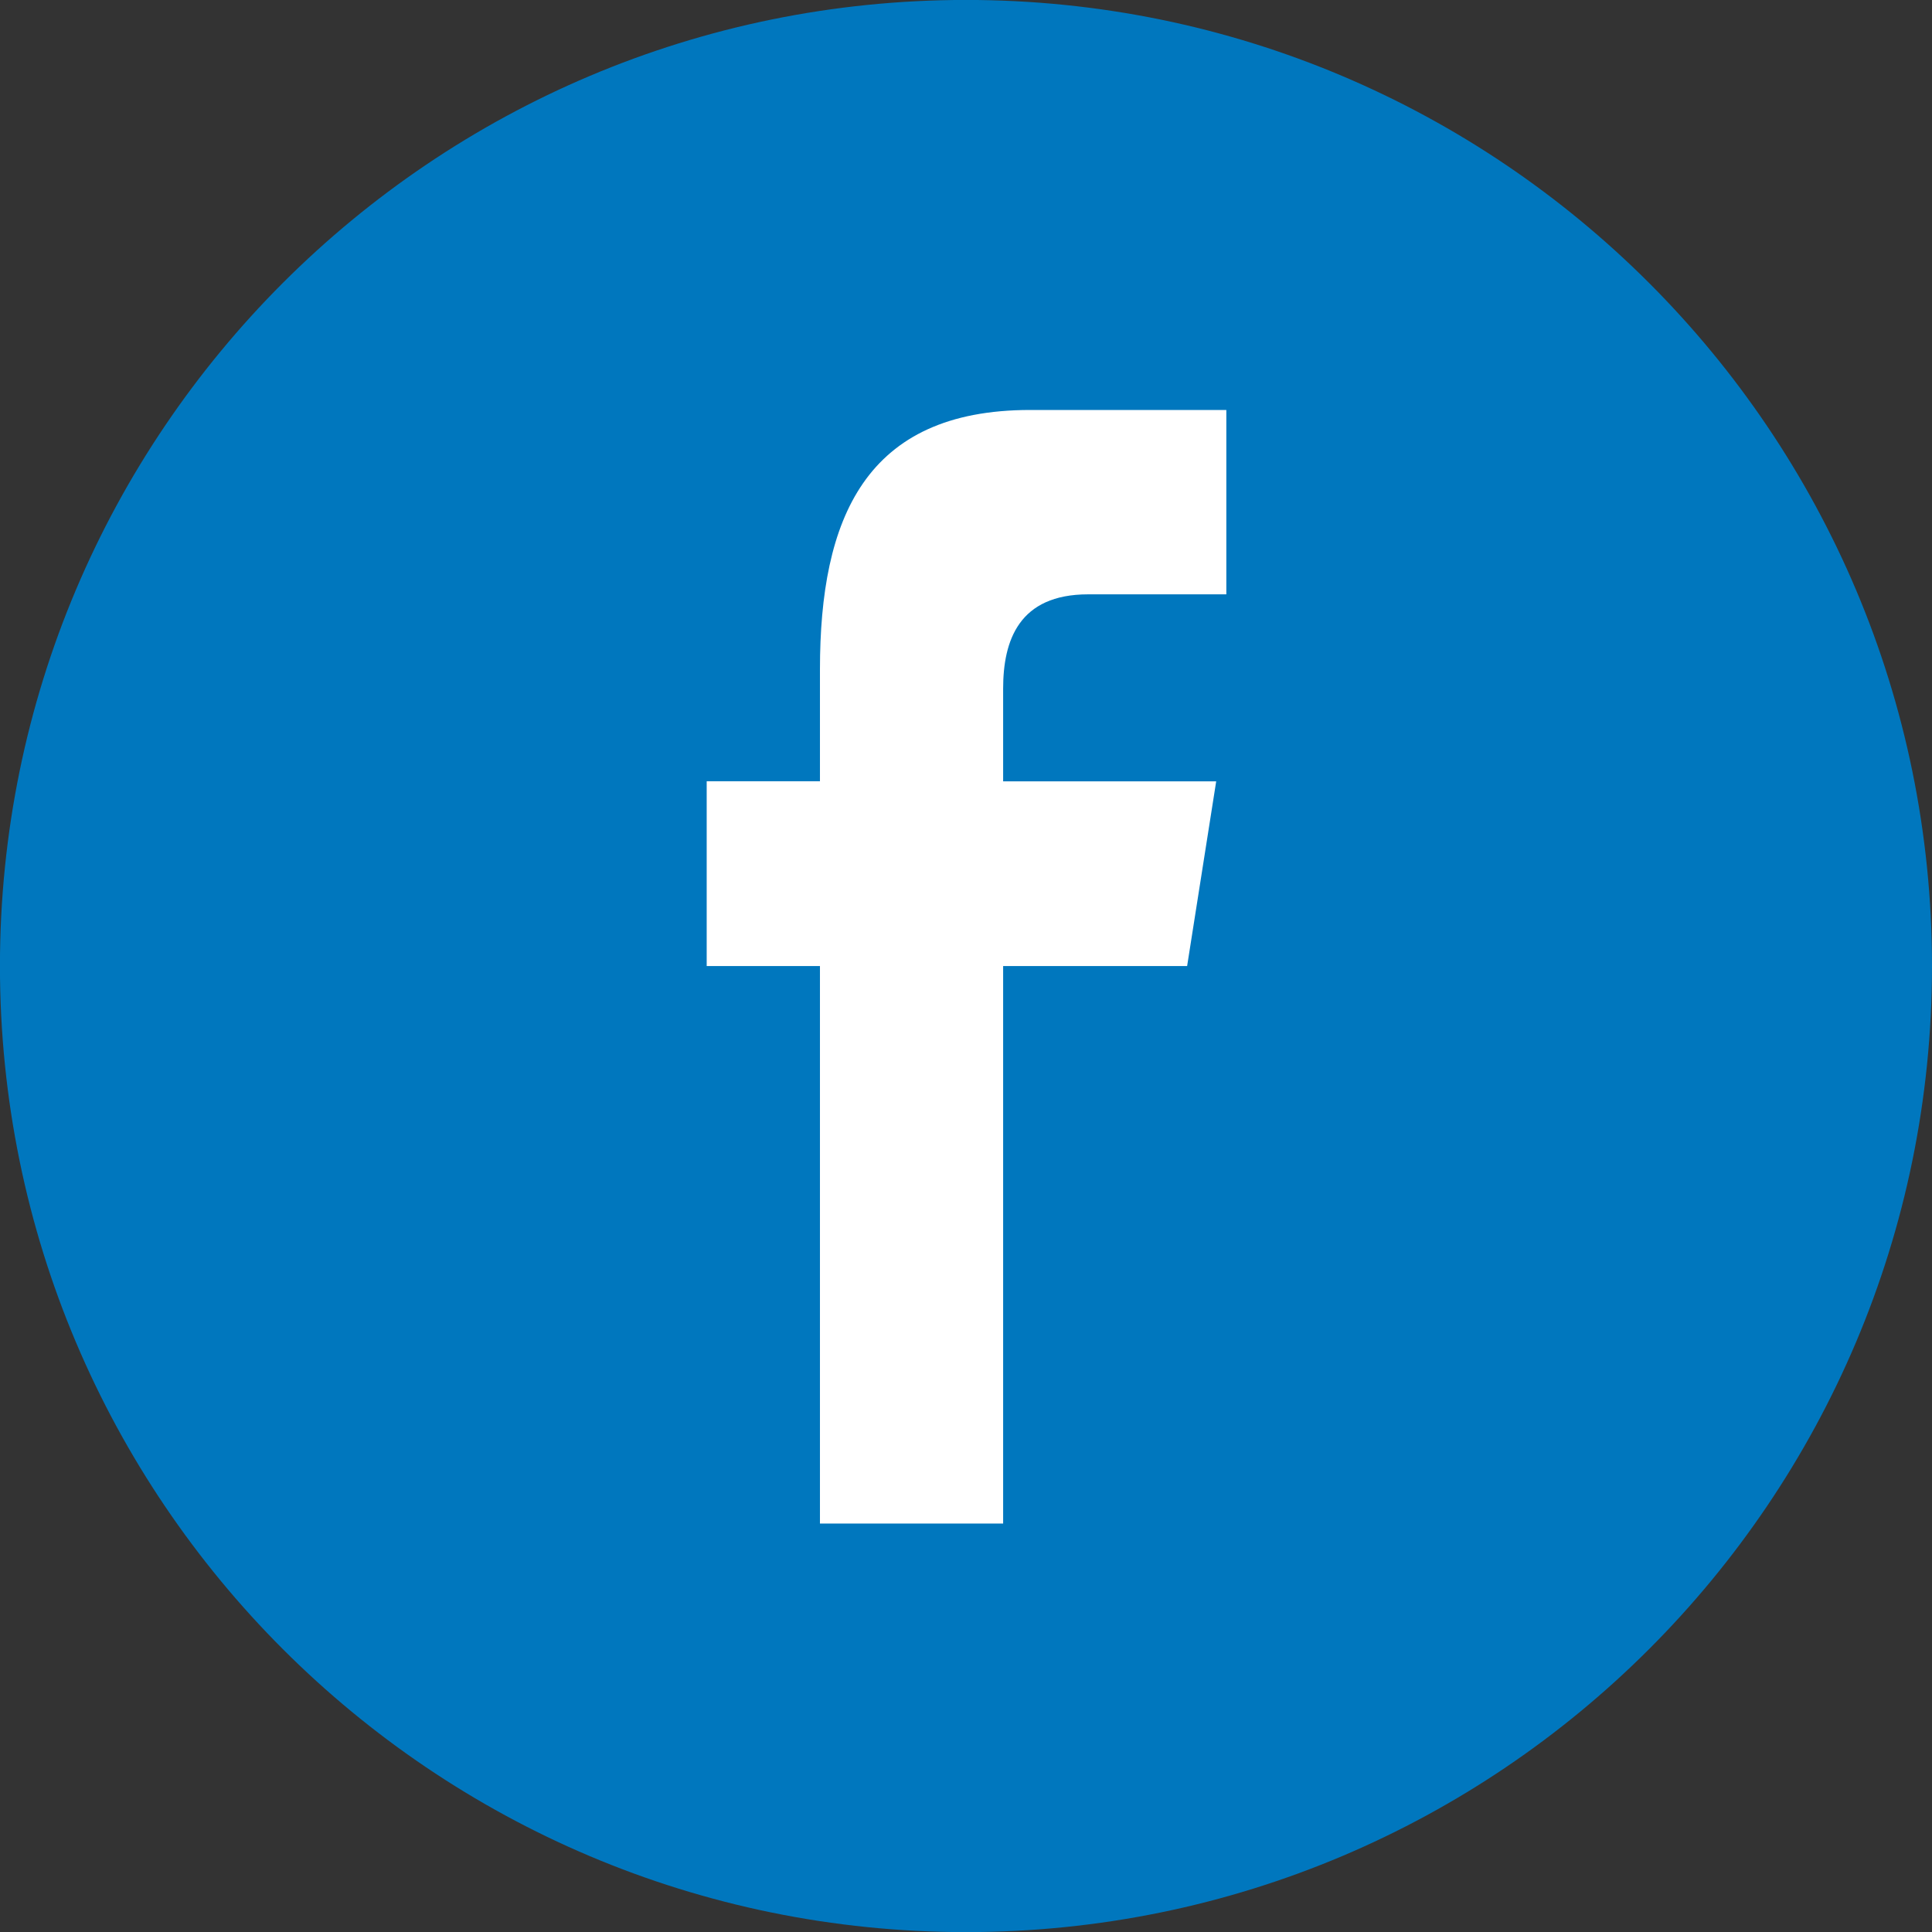 <?xml version="1.0" encoding="utf-8"?>
<!-- Generator: Adobe Illustrator 16.0.0, SVG Export Plug-In . SVG Version: 6.00 Build 0)  -->
<!DOCTYPE svg PUBLIC "-//W3C//DTD SVG 1.1//EN" "http://www.w3.org/Graphics/SVG/1.1/DTD/svg11.dtd">
<svg version="1.1" id="Capa_1" xmlns="http://www.w3.org/2000/svg" xmlns:xlink="http://www.w3.org/1999/xlink" x="0px" y="0px"
	 width="36.027px" height="36.029px" viewBox="287.985 287.986 36.027 36.029"
	 enable-background="new 287.985 287.986 36.027 36.029" xml:space="preserve">
<rect x="287.985" y="287.986" width="36.027" height="36.029" fill="#333333" stroke="none"/>
<g>
	<ellipse fill="#0077BE" cx="305.685" cy="306.097" rx="16.914" ry="16.656"/>
	<path fill="#0077BE" d="M324.012,306c0-9.947-8.064-18.015-18.014-18.015s-18.014,8.066-18.014,18.015s8.064,18.015,18.014,18.015
		S324.012,315.948,324.012,306z M289.624,306c0-9.044,7.331-16.376,16.376-16.376s16.376,7.332,16.376,16.376
		c0,9.045-7.331,16.377-16.376,16.377S289.624,315.045,289.624,306z"/>
	<path fill="#FFFFFF" d="M306.691,316.397V306h3.431l0.542-3.444h-3.973v-1.728c0-0.9,0.295-1.759,1.585-1.759h2.577v-3.438h-3.659
		c-3.079,0-3.919,2.028-3.919,4.838v2.085h-2.112V306h2.112v10.396H306.691L306.691,316.397z"/>
</g>
</svg>
